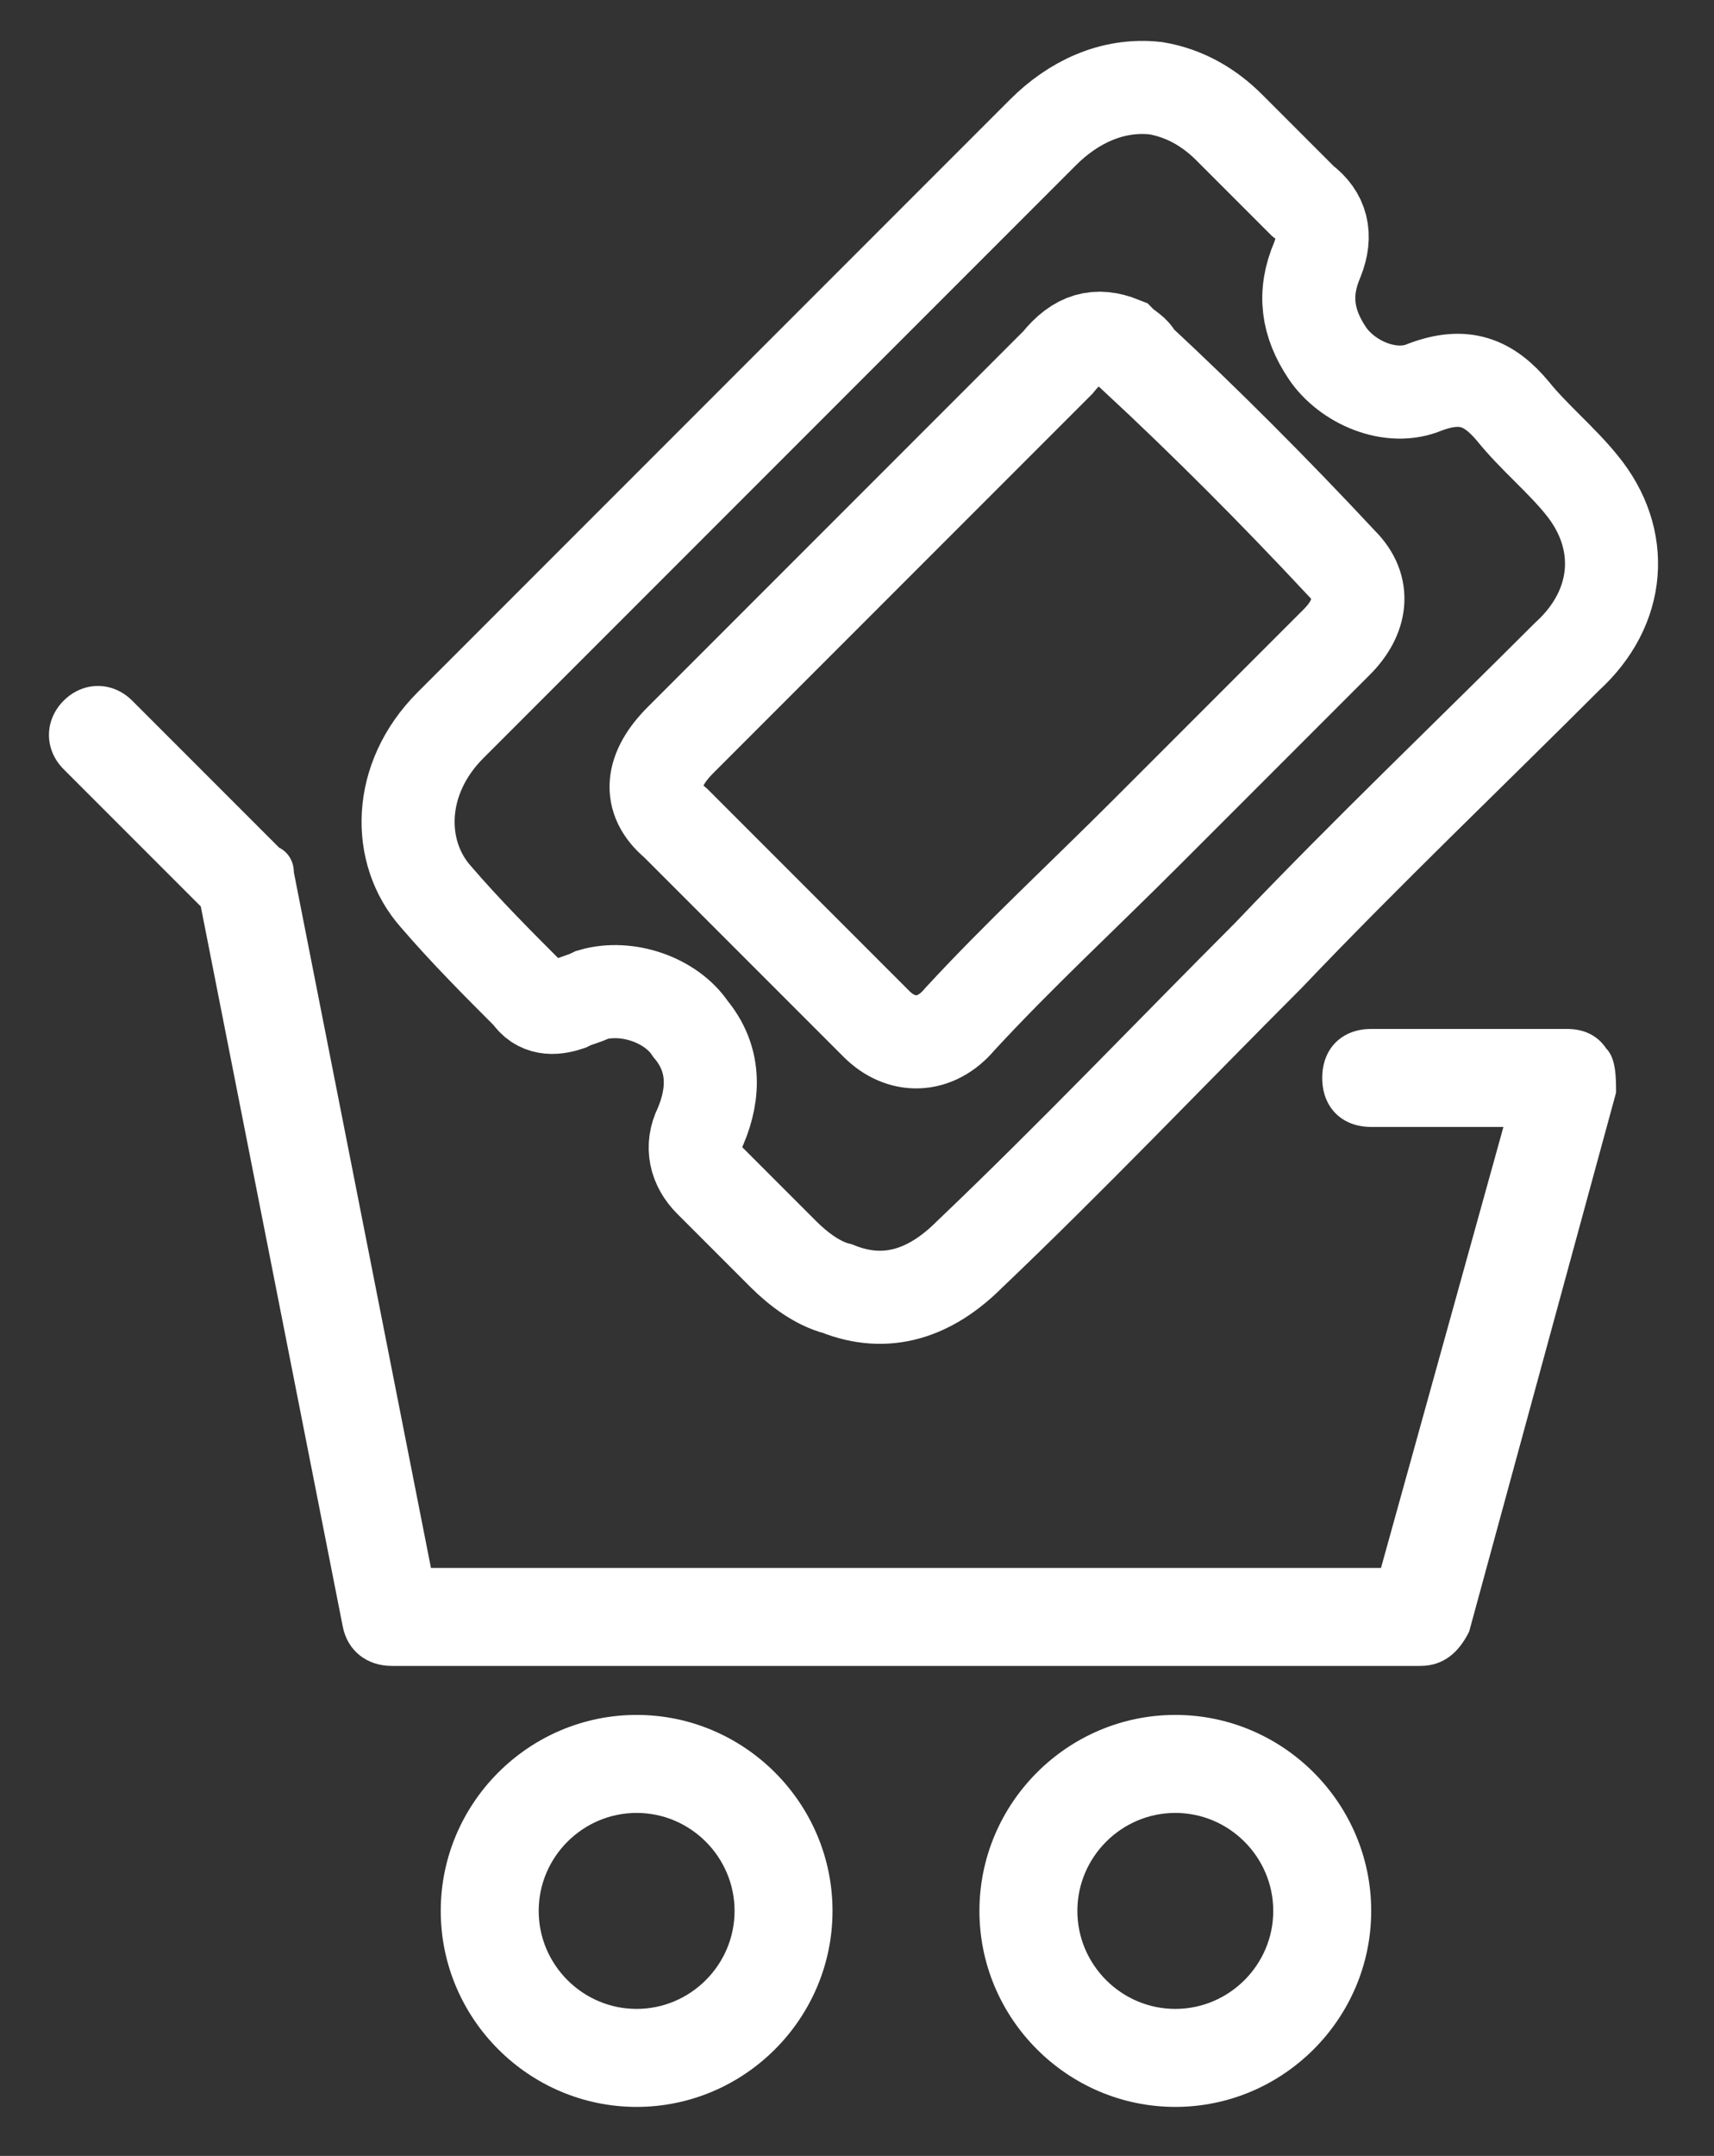 <svg xmlns="http://www.w3.org/2000/svg" xmlns:xlink="http://www.w3.org/1999/xlink" id="Layer_1" x="0px" y="0px" viewBox="0 0 35 44" style="enable-background:new 0 0 35 44;" xml:space="preserve"><rect x="0" y="0" width="35" height="44" fill="#333333" stroke="none"/><style type="text/css">	.st0{fill:#FFFFFF;}	.st1{fill:none;stroke:#FFFFFF;stroke-width:1.9;stroke-miterlimit:10;}</style><g>	<path class="st0" d="M32.8,21.4C32.6,21.1,32.3,21,32,21h-4c-0.6,0-1,0.4-1,1s0.4,1,1,1h2.7l-2.5,9H8.8L6,17.8  c0-0.2-0.1-0.4-0.3-0.5l-3-3c-0.4-0.4-1-0.4-1.4,0c-0.4,0.4-0.4,1,0,1.4l2.8,2.8L7,33.2C7.1,33.7,7.5,34,8,34h21  c0.5,0,0.8-0.3,1-0.7l3-11C33,22,33,21.6,32.8,21.4z"></path>	<path class="st0" d="M13,35c-2.2,0-4,1.8-4,4s1.8,4,4,4c2.2,0,4-1.8,4-4S15.2,35,13,35z M13,41c-1.1,0-2-0.9-2-2c0-1.1,0.9-2,2-2  c1.1,0,2,0.9,2,2C15,40.1,14.1,41,13,41z"></path>	<path class="st0" d="M24,35c-2.2,0-4,1.8-4,4s1.8,4,4,4c2.2,0,4-1.8,4-4S26.2,35,24,35z M24,41c-1.1,0-2-0.9-2-2c0-1.1,0.9-2,2-2  c1.1,0,2,0.9,2,2C26,40.1,25.1,41,24,41z"></path></g><path class="st1" d="M25.9,19.5c-2,2-4,4.1-6.1,6.1c-0.8,0.8-1.7,1.1-2.7,0.7c-0.4-0.1-0.8-0.4-1.1-0.7c-0.5-0.5-1-1-1.5-1.5 c-0.3-0.3-0.4-0.7-0.2-1.1c0.3-0.7,0.3-1.4-0.2-2c-0.4-0.6-1.3-0.9-2-0.7c-0.2,0.1-0.3,0.1-0.5,0.2c-0.3,0.1-0.6,0.1-0.8-0.2 c-0.6-0.6-1.3-1.3-1.9-2c-0.8-0.9-0.8-2.4,0.3-3.5c2-2,4-4,6-6c2-2,4.1-4.1,6.1-6.1c0.6-0.6,1.4-1,2.3-0.9c0.6,0.1,1.1,0.4,1.5,0.8 c0.5,0.5,1,1,1.5,1.5c0.4,0.3,0.5,0.7,0.3,1.2c-0.3,0.7-0.2,1.3,0.2,1.9c0.4,0.6,1.3,1,2,0.7c0.8-0.3,1.3-0.1,1.8,0.5 c0.4,0.5,1,1,1.4,1.5c0.9,1.1,0.8,2.5-0.3,3.5C30,15.4,27.9,17.4,25.9,19.5z M23.4,17c1.3-1.3,2.6-2.6,3.9-3.9 c0.5-0.5,0.6-1.1,0.1-1.6C26,10,24.6,8.6,23.2,7.3C23.2,7.2,23,7.1,22.9,7c-0.5-0.2-0.9-0.1-1.3,0.4c-2.6,2.6-5.2,5.2-7.7,7.7 c-0.6,0.6-0.7,1.2-0.1,1.7c1.4,1.4,2.7,2.7,4.1,4.1c0.5,0.5,1.2,0.5,1.7-0.1C20.8,19.5,22.1,18.3,23.4,17z"></path></svg>